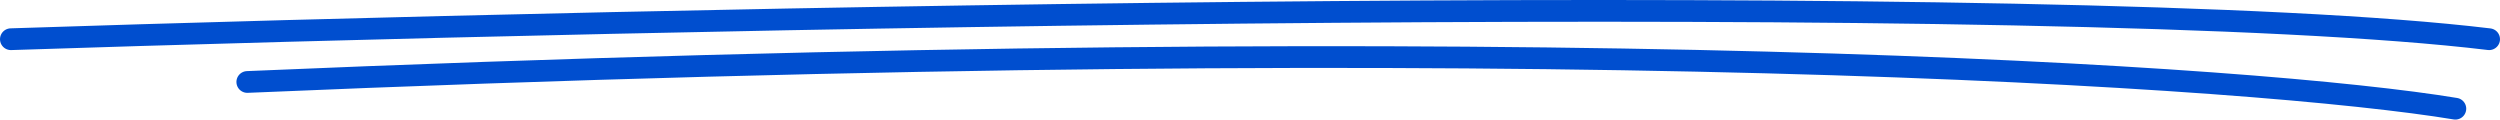 <svg width="230" height="11" viewBox="0 0 230 11" fill="none" xmlns="http://www.w3.org/2000/svg">
<path d="M1 3.607C60.687 1.64 189.848 -1.114 229 3.607M225.893 10C208.026 7.049 142.383 2.427 22.751 7.541" stroke="#004ECF" stroke-width="2" stroke-linecap="round" stroke-linejoin="round"/>
</svg>
